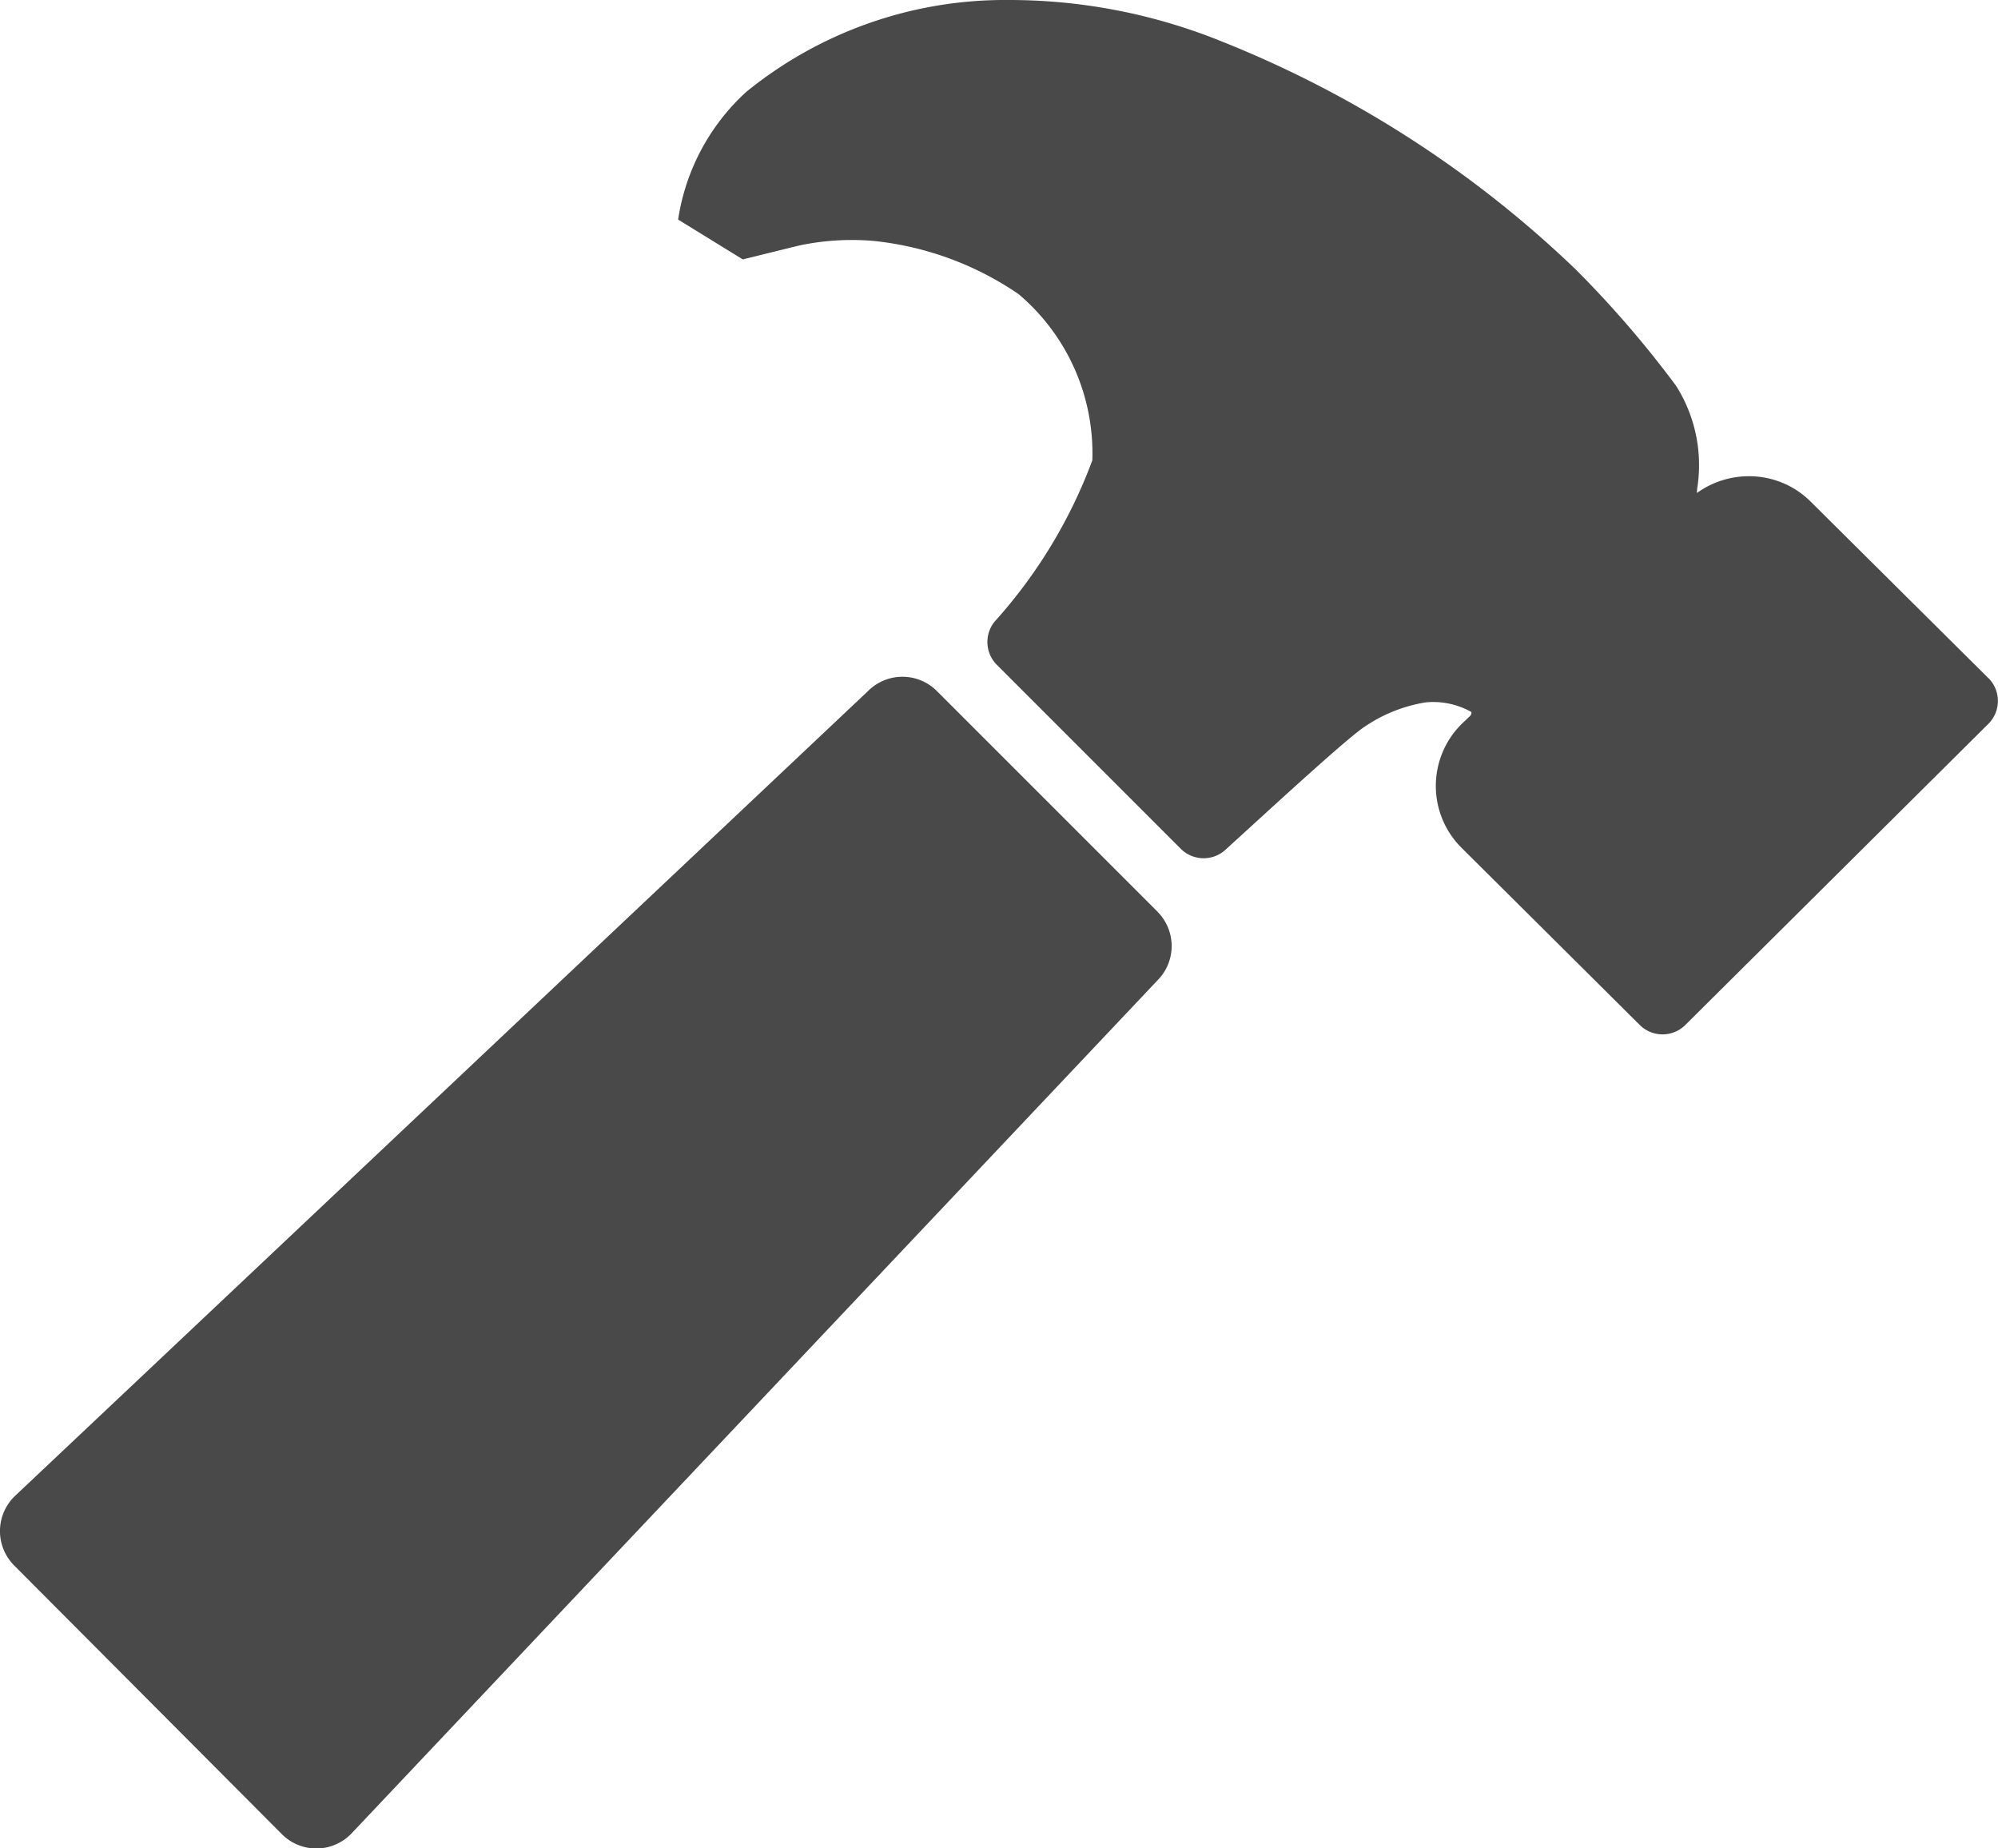 <svg xmlns="http://www.w3.org/2000/svg" width="43.244" height="40" viewBox="0 0 43.244 40">
  <g id="hammer-sharp" transform="translate(-0.814 -3)">
    <path id="Path_31" data-name="Path 31" d="M25.866,23.735l-4.774-4.773a1.053,1.053,0,0,0-1.491,0L1.144,36.375a1.053,1.053,0,0,0-.024,1.509L6.915,43.7a1.053,1.053,0,0,0,1.511-.02L25.864,25.225a1.053,1.053,0,0,0,0-1.49Z" transform="translate(0 -1.007)" fill="#494949"/>
    <path id="Path_32" data-name="Path 32" d="M44.862,17.678l-3.85-3.823a1.882,1.882,0,0,0-1.34-.549,1.92,1.92,0,0,0-1.122.363c0-.038.005-.075.008-.107A3.207,3.207,0,0,0,38.1,11.35a22.632,22.632,0,0,0-2.175-2.521l-.007-.007a23.744,23.744,0,0,0-7.607-4.907A12.241,12.241,0,0,0,23.654,3a8.873,8.873,0,0,0-5.68,1.989A4.684,4.684,0,0,0,16.5,7.752l1.4.862s.707-.175,1.216-.3a5.5,5.5,0,0,1,1.618-.1,6.8,6.8,0,0,1,3.131,1.148,4.509,4.509,0,0,1,1.6,3.6,10.866,10.866,0,0,1-2.119,3.495.7.7,0,0,0,.054.932l3.98,3.98a.7.7,0,0,0,.965.022c1.059-.965,2.675-2.456,3.041-2.683A3.267,3.267,0,0,1,32.68,18.2a1.682,1.682,0,0,1,.99.209.109.109,0,0,1-.027.083l-.16.152-.026.025a1.888,1.888,0,0,0,0,2.679l3.855,3.832a.7.7,0,0,0,.989,0l6.551-6.509a.7.7,0,0,0,.005-1Z" transform="translate(-1.009 0)" fill="#494949"/>
  </g>
</svg>
